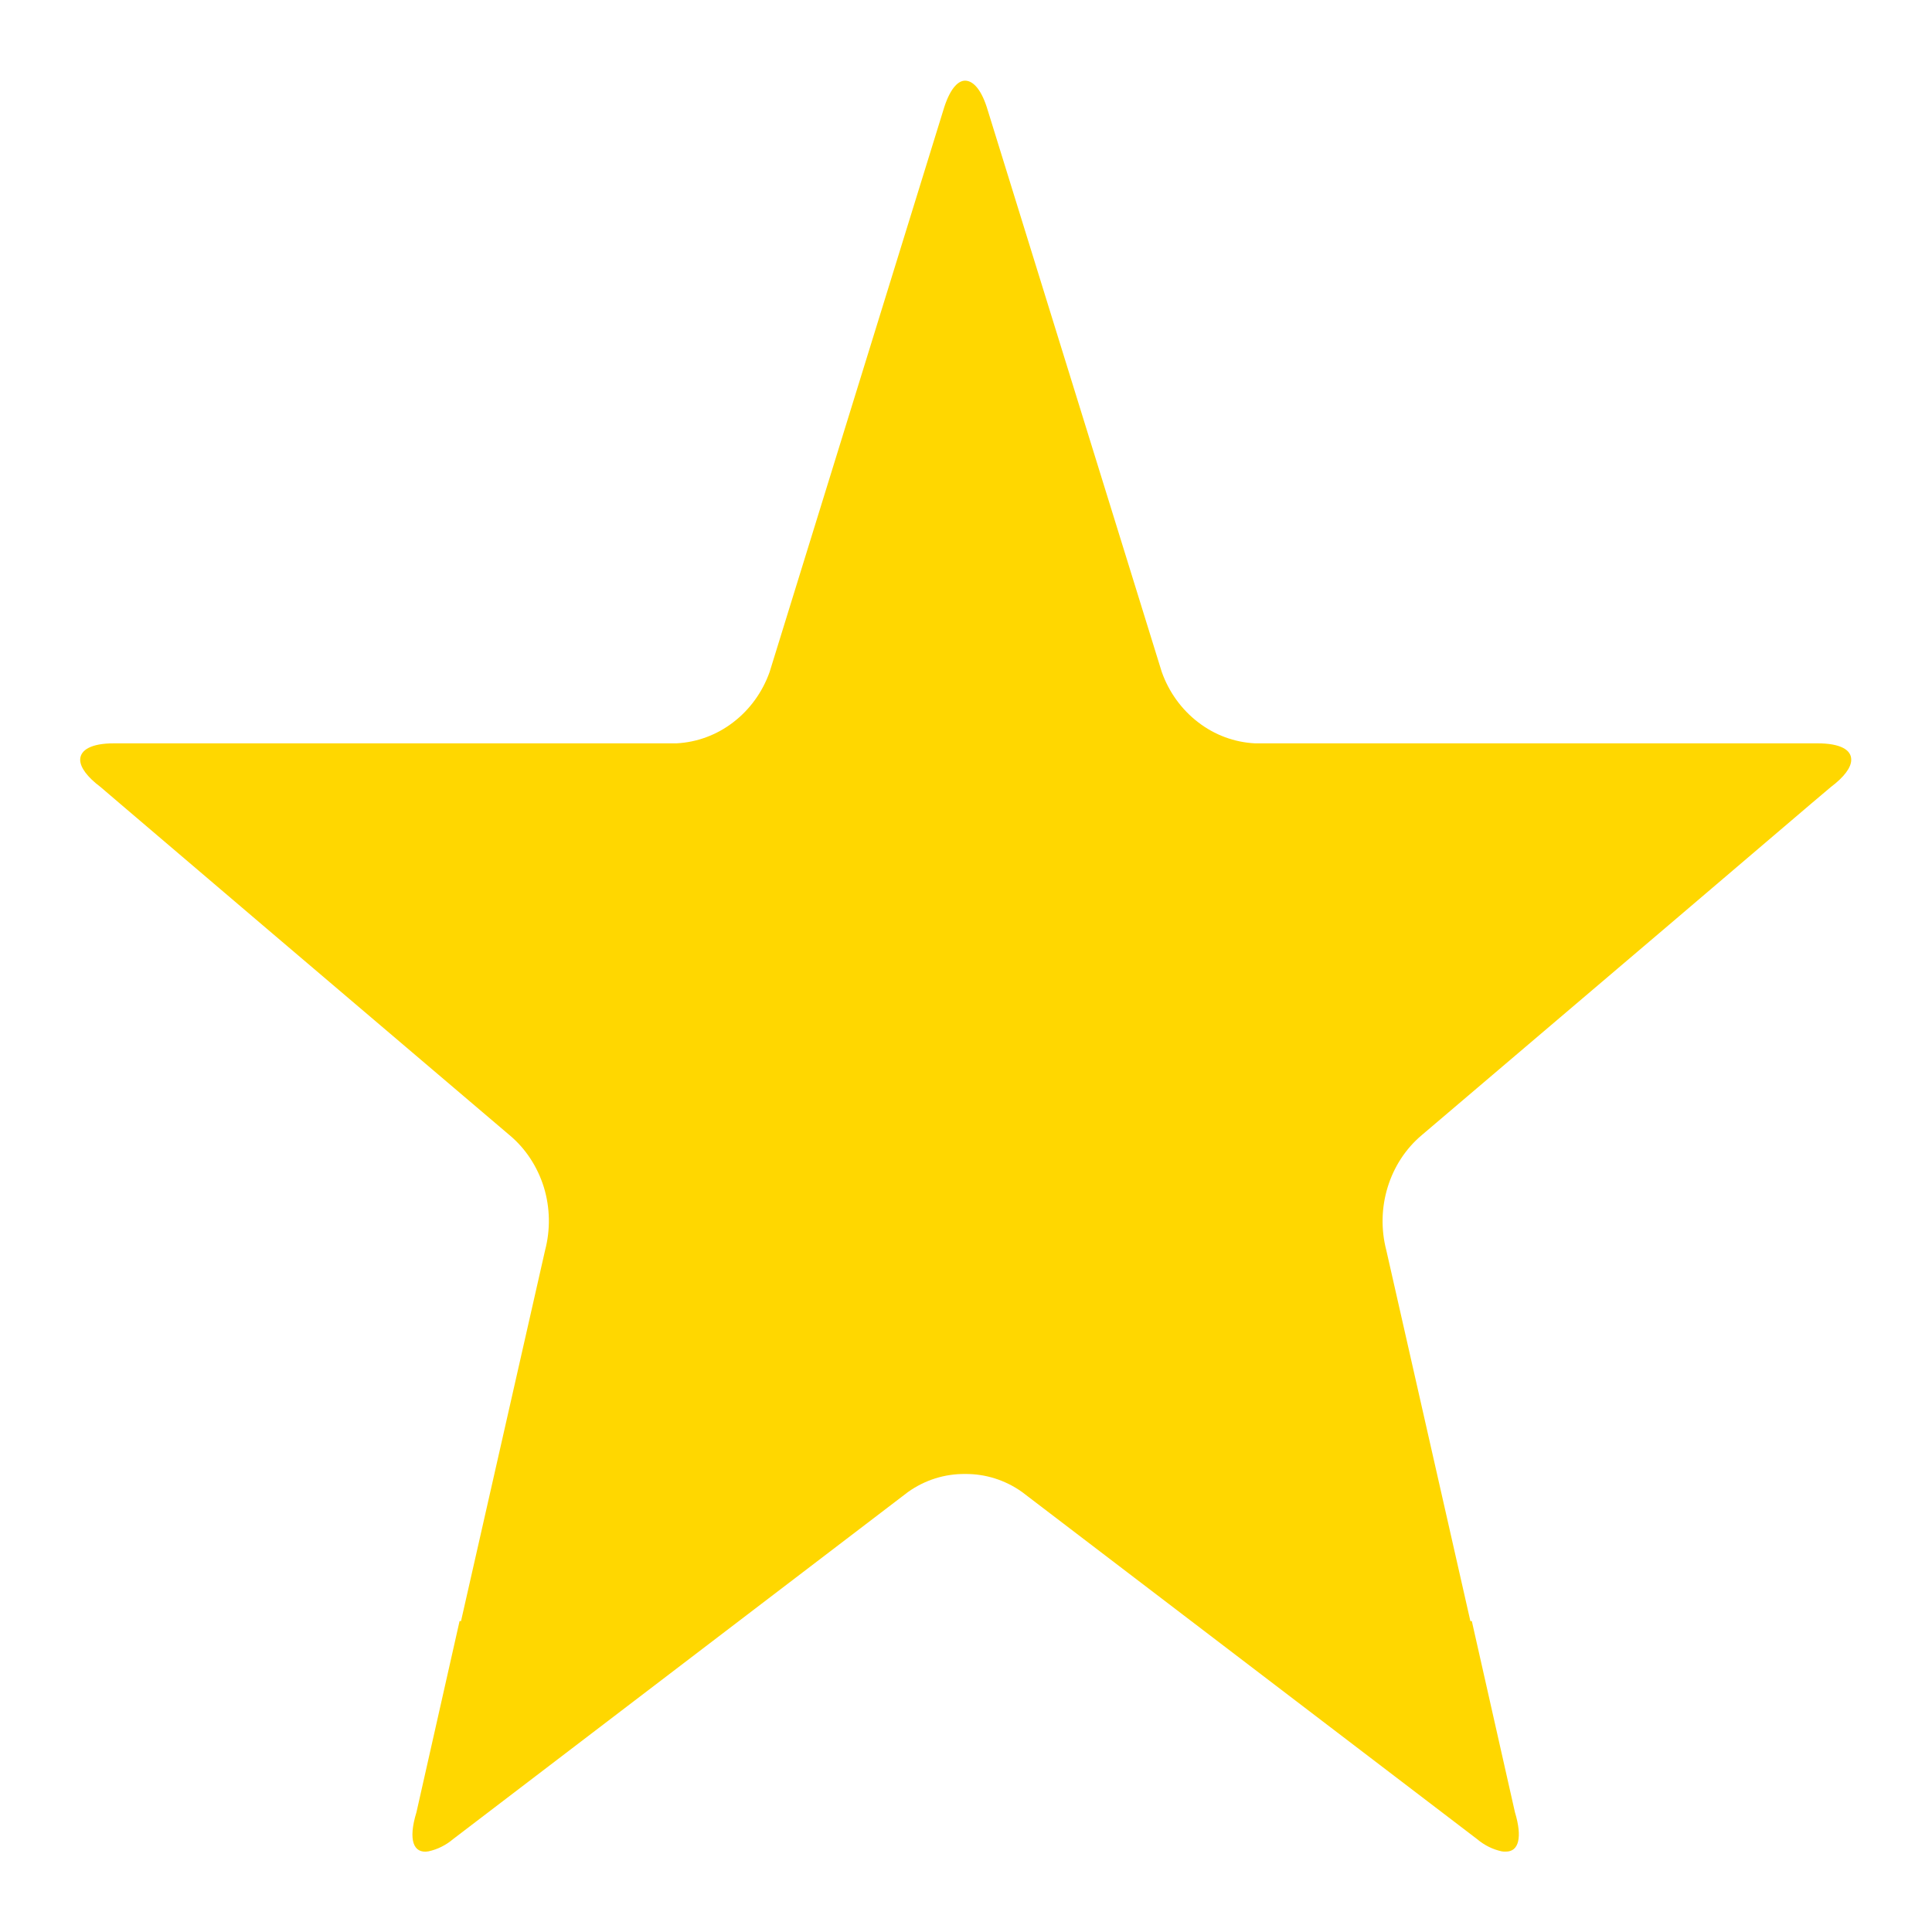 <?xml version="1.0" encoding="utf-8"?>
<svg xmlns="http://www.w3.org/2000/svg" width="16" height="16" viewBox="0 0 16 16" fill="none">
<g clip-path="url(#clip0_1724_71349)">
<path d="M12.436 15.332C12.362 15.316 12.292 15.281 12.233 15.231L8.464 12.356C8.325 12.257 8.16 12.205 7.992 12.207C7.824 12.205 7.659 12.257 7.52 12.356L3.752 15.231C3.693 15.281 3.623 15.316 3.549 15.332C3.424 15.354 3.378 15.239 3.449 15.008L3.806 13.425H3.818L4.514 10.355C4.559 10.184 4.556 10.002 4.504 9.832C4.451 9.662 4.353 9.512 4.22 9.401L2.18 7.666L0.998 6.659L0.833 6.518C0.72 6.433 0.665 6.355 0.664 6.293C0.664 6.21 0.757 6.156 0.943 6.156H5.603C5.772 6.147 5.936 6.087 6.073 5.981C6.21 5.876 6.315 5.731 6.374 5.564L7.812 0.913C7.861 0.747 7.929 0.665 7.996 0.668C8.063 0.671 8.131 0.747 8.18 0.913L9.621 5.564C9.68 5.731 9.785 5.876 9.922 5.981C10.059 6.087 10.222 6.147 10.392 6.156H15.052C15.237 6.156 15.333 6.208 15.331 6.293C15.331 6.355 15.274 6.434 15.162 6.518L15 6.655L13.815 7.665L11.774 9.401C11.642 9.512 11.544 9.662 11.492 9.832C11.44 10.001 11.436 10.183 11.481 10.355L12.177 13.425H12.189L12.546 15.008C12.61 15.219 12.576 15.334 12.473 15.334C12.461 15.335 12.448 15.334 12.436 15.332Z" fill="#FFD700"/>
</g>
<defs>
<clipPath id="clip0_1724_71349">
<rect width="16" height="16" fill="white"/>
</clipPath>
</defs>
</svg>